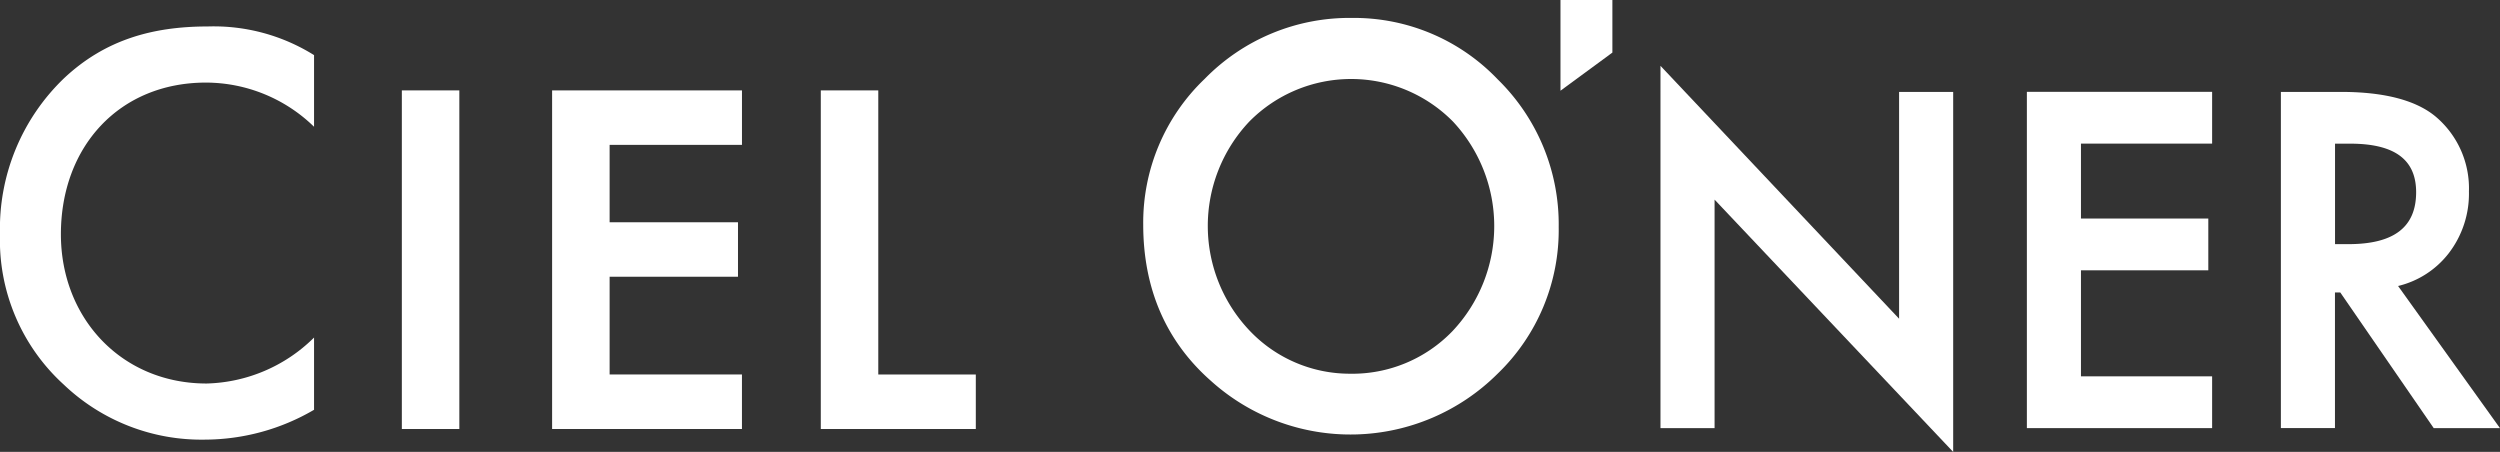 <svg xmlns="http://www.w3.org/2000/svg" width="265.563" height="48" viewBox="0 0 265.563 48"><rect x="0" y="0" width="265.563" height="48" fill="#333333" stroke="none"/><g id="logo_ciel-oner" transform="translate(-891.715 -498.836)"><path id="パス_14484" data-name="パス 14484" d="M898.5,508.849a22.138,22.138,0,0,0-6.786,16.554,20.739,20.739,0,0,0,6.786,15.982,21.193,21.193,0,0,0,14.969,5.835,23.073,23.073,0,0,0,11.606-3.171v-7.673a16.788,16.788,0,0,1-11.416,4.883c-9.006,0-15.475-6.913-15.475-15.856,0-9.323,6.216-16.11,15.412-16.11a16.489,16.489,0,0,1,11.479,4.693v-7.611a20.1,20.1,0,0,0-11.289-3.044C907.951,503.331,902.877,504.727,898.5,508.849Z" transform="translate(0 -1.684)" fill="#fff"/><rect id="長方形_1309" data-name="長方形 1309" width="6.107" height="35.969" transform="translate(934.401 508.438)" fill="#fff"/><path id="パス_14485" data-name="パス 14485" d="M985.491,550.159h20.166v-5.79H991.6V533.985h13.636V528.2H991.6V519.98h14.059v-5.79H985.491Z" transform="translate(-35.128 -5.752)" fill="#fff"/><path id="パス_14486" data-name="パス 14486" d="M1037.233,514.19h-6.107v35.969h16.466v-5.79h-10.359Z" transform="translate(-52.222 -5.752)" fill="#fff"/><path id="パス_14487" data-name="パス 14487" d="M1108.068,501.883a21.483,21.483,0,0,0-15.64,6.467,21.1,21.1,0,0,0-6.536,15.481c0,6.8,2.411,12.382,7.168,16.584a22.136,22.136,0,0,0,30.457-.72,21.19,21.19,0,0,0,6.509-15.618,21.531,21.531,0,0,0-6.48-15.67A21.093,21.093,0,0,0,1108.068,501.883Zm-.243,37.793a14.668,14.668,0,0,1-10.5-4.439,16.143,16.143,0,0,1-.157-22.353,15.2,15.2,0,0,1,21.62,0,16.253,16.253,0,0,1-.053,22.276A14.764,14.764,0,0,1,1107.825,539.676Z" transform="translate(-72.738 -1.142)" fill="#fff"/><path id="パス_14488" data-name="パス 14488" d="M1199.093,536.88l-25.346-26.863V548.5h5.746V524.229l25.346,26.8V512.791h-5.746Z" transform="translate(-105.647 -4.188)" fill="#fff"/><path id="パス_14489" data-name="パス 14489" d="M1235.978,550.163h19.678v-5.5h-13.933V533.4h13.528v-5.5h-13.528v-7.959h13.933v-5.5h-19.678Z" transform="translate(-128.958 -5.85)" fill="#fff"/><path id="パス_14490" data-name="パス 14490" d="M1291.575,535.066a9.648,9.648,0,0,0,5.357-3.447,10.373,10.373,0,0,0,2.169-6.586,9.971,9.971,0,0,0-3.464-7.9c-2.078-1.781-5.481-2.684-10.112-2.684h-6.4v35.711h5.745V535.751h.564l9.927,14.413h7.035Zm1.917-9.965c0,3.714-2.355,5.519-7.2,5.519h-1.415V519.947h1.618C1291.2,519.947,1293.492,521.634,1293.492,525.1Z" transform="translate(-145.123 -5.85)" fill="#fff"/><path id="パス_14491" data-name="パス 14491" d="M1156.762,508.473l5.514-4.052v-5.586h-5.514Z" transform="translate(-99.285 0)" fill="#fff"/></g></svg>